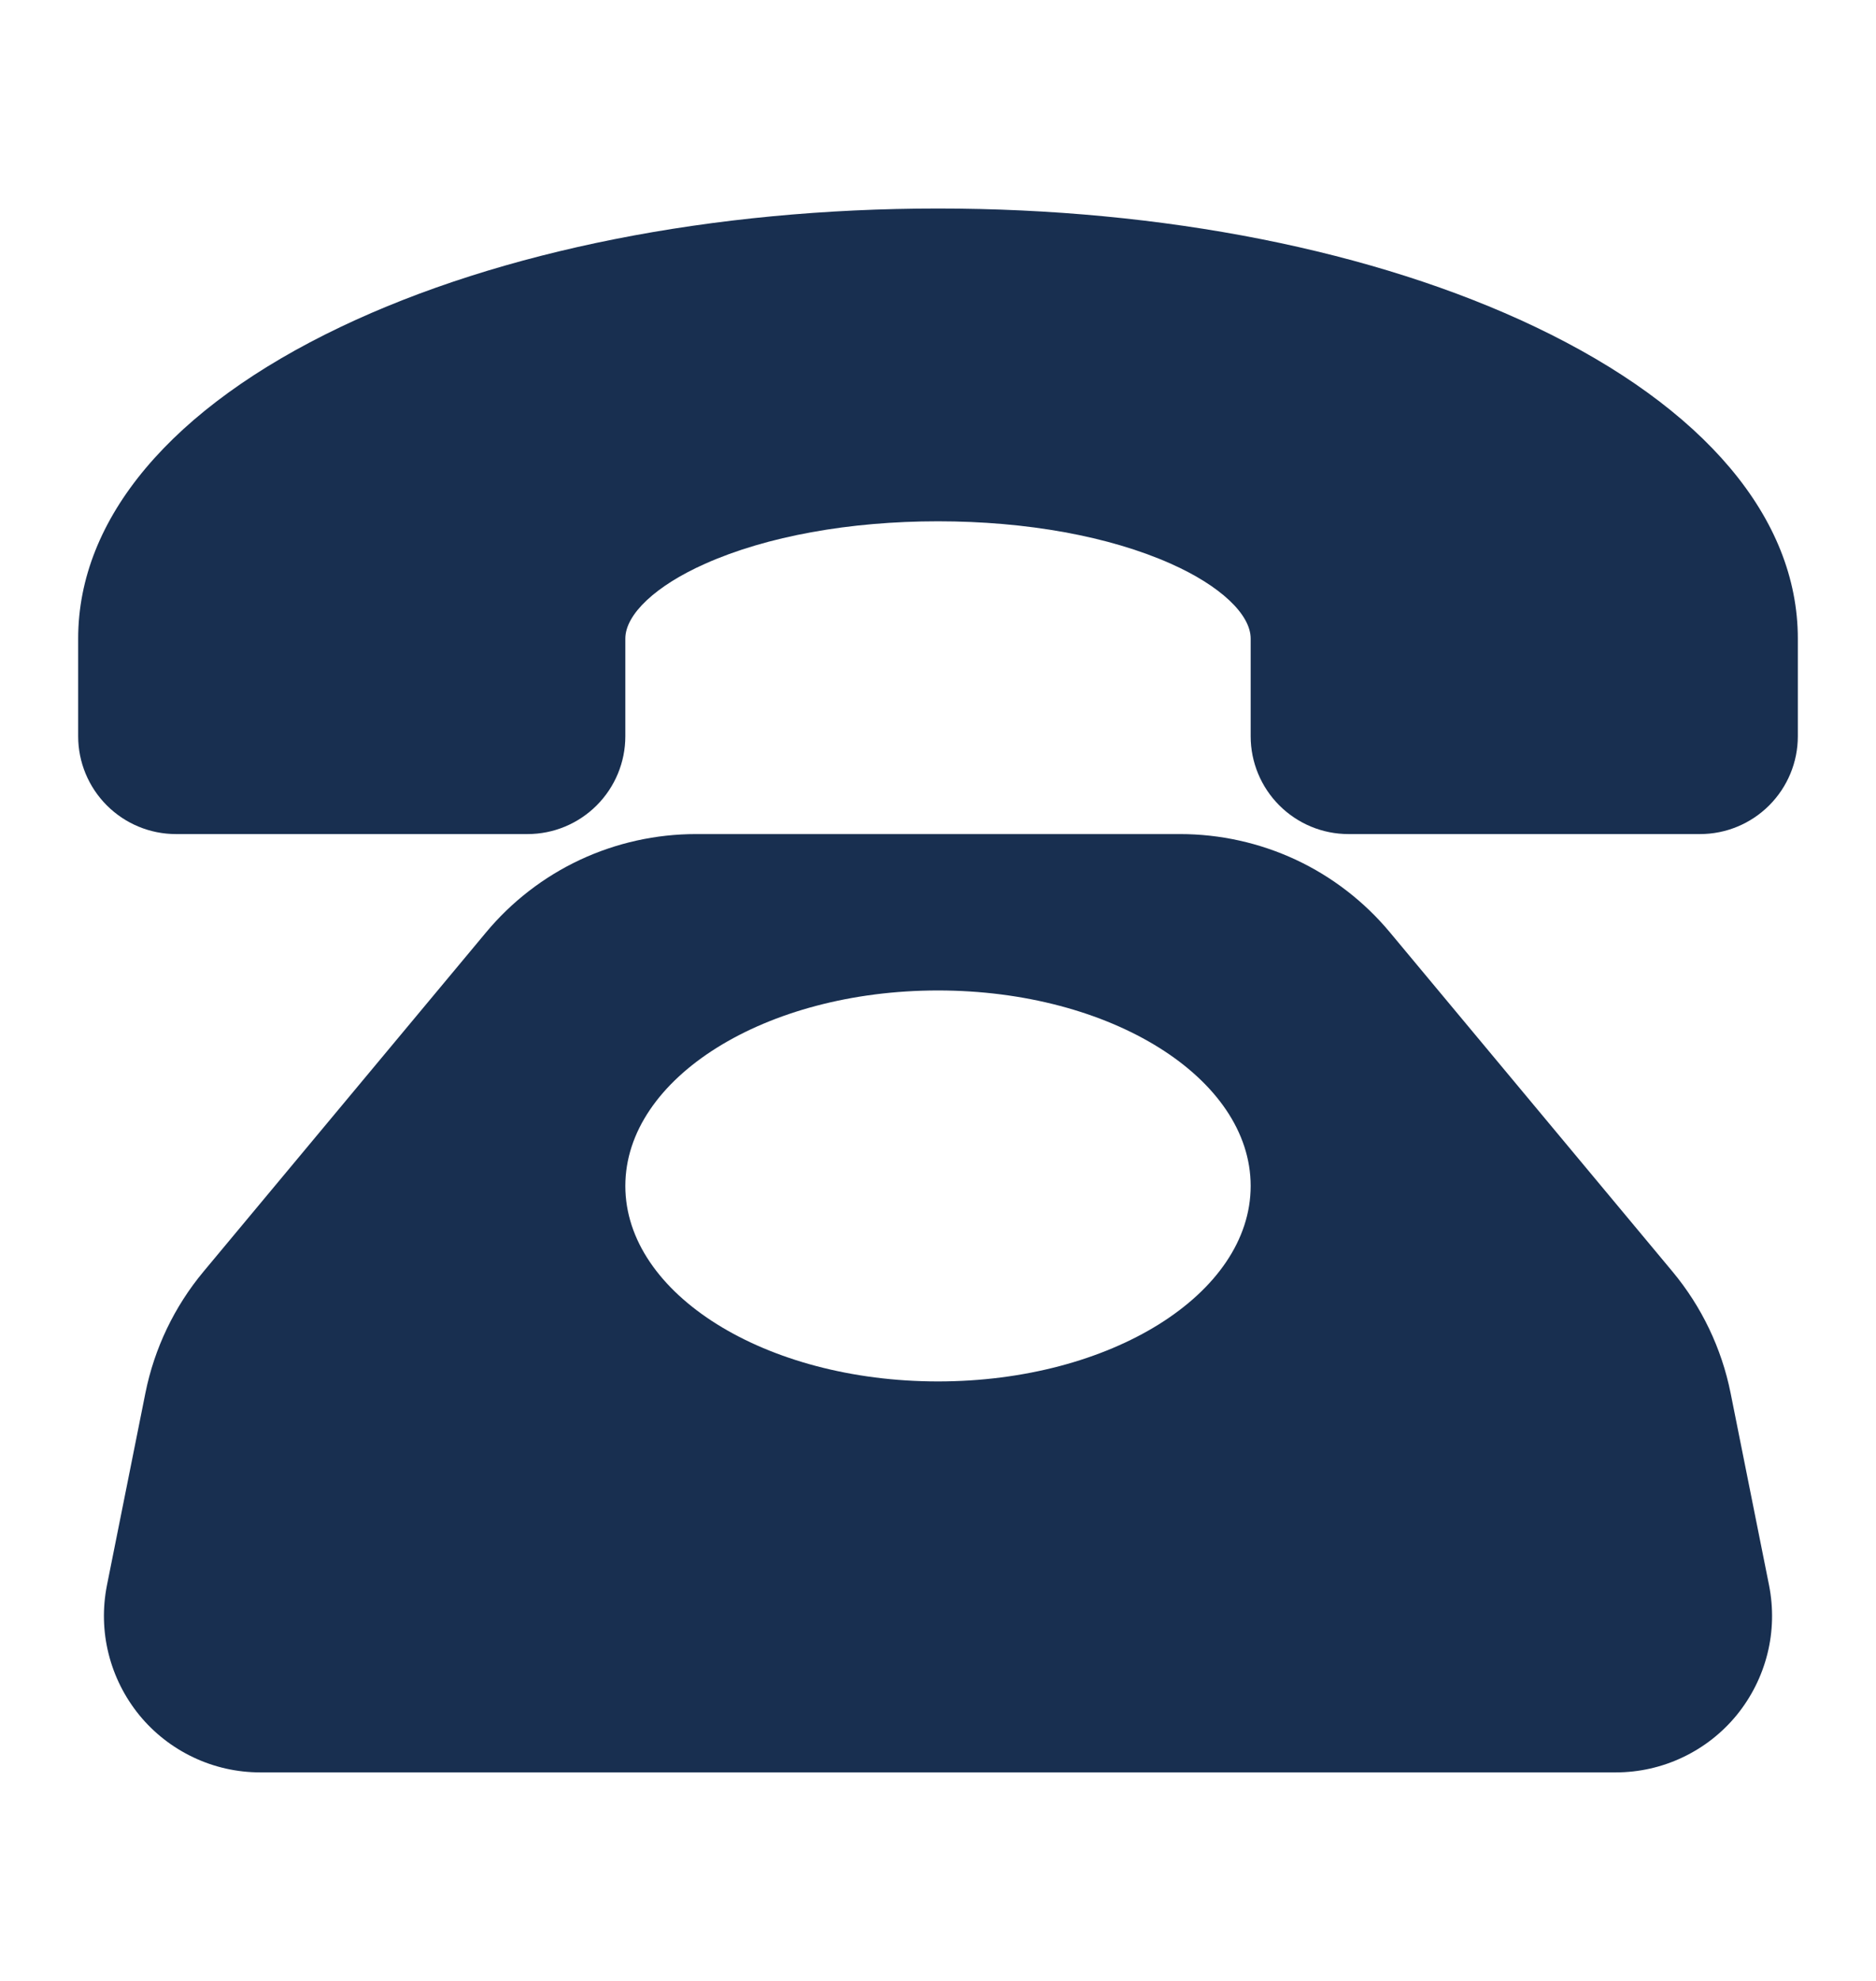 <svg width="18" height="19" viewBox="0 0 18 19" fill="none" xmlns="http://www.w3.org/2000/svg">
<path d="M16.605 13.362C16.519 12.933 16.327 12.532 16.047 12.196L13.338 8.945C13.092 8.649 12.783 8.41 12.435 8.247C12.086 8.084 11.706 8 11.321 8H6.679C6.294 8 5.914 8.084 5.565 8.247C5.217 8.41 4.908 8.649 4.662 8.945L1.953 12.196C1.673 12.532 1.481 12.933 1.395 13.362L1.026 15.206C0.983 15.424 0.988 15.648 1.042 15.863C1.096 16.079 1.197 16.279 1.337 16.451C1.478 16.623 1.655 16.761 1.856 16.856C2.056 16.951 2.275 17 2.497 17H15.503C15.725 17 15.944 16.951 16.144 16.856C16.345 16.761 16.522 16.623 16.663 16.451C16.803 16.279 16.904 16.079 16.958 15.863C17.012 15.648 17.017 15.424 16.974 15.206L16.605 13.362ZM9 13.25C7.343 13.25 6 12.411 6 11.375C6 10.339 7.343 9.5 9 9.5C10.657 9.5 12 10.339 12 11.375C12 12.411 10.657 13.25 9 13.25ZM17.25 6.125V7.062C17.25 7.311 17.151 7.549 16.975 7.725C16.799 7.901 16.561 8 16.312 8H12.938C12.689 8 12.451 7.901 12.275 7.725C12.099 7.549 12 7.311 12 7.062V6.125C12 5.892 11.707 5.617 11.234 5.407C10.644 5.144 9.85 5 9 5C8.15 5 7.356 5.144 6.766 5.407C6.293 5.617 6 5.892 6 6.125V7.062C6 7.311 5.901 7.549 5.725 7.725C5.549 7.901 5.311 8 5.062 8H1.688C1.439 8 1.201 7.901 1.025 7.725C0.849 7.549 0.75 7.311 0.75 7.062V6.125C0.75 4.971 1.645 3.909 3.27 3.135C4.807 2.403 6.842 2 9 2C11.158 2 13.193 2.403 14.73 3.135C16.355 3.909 17.25 4.971 17.25 6.125Z" fill="#182F50"/>
</svg>
